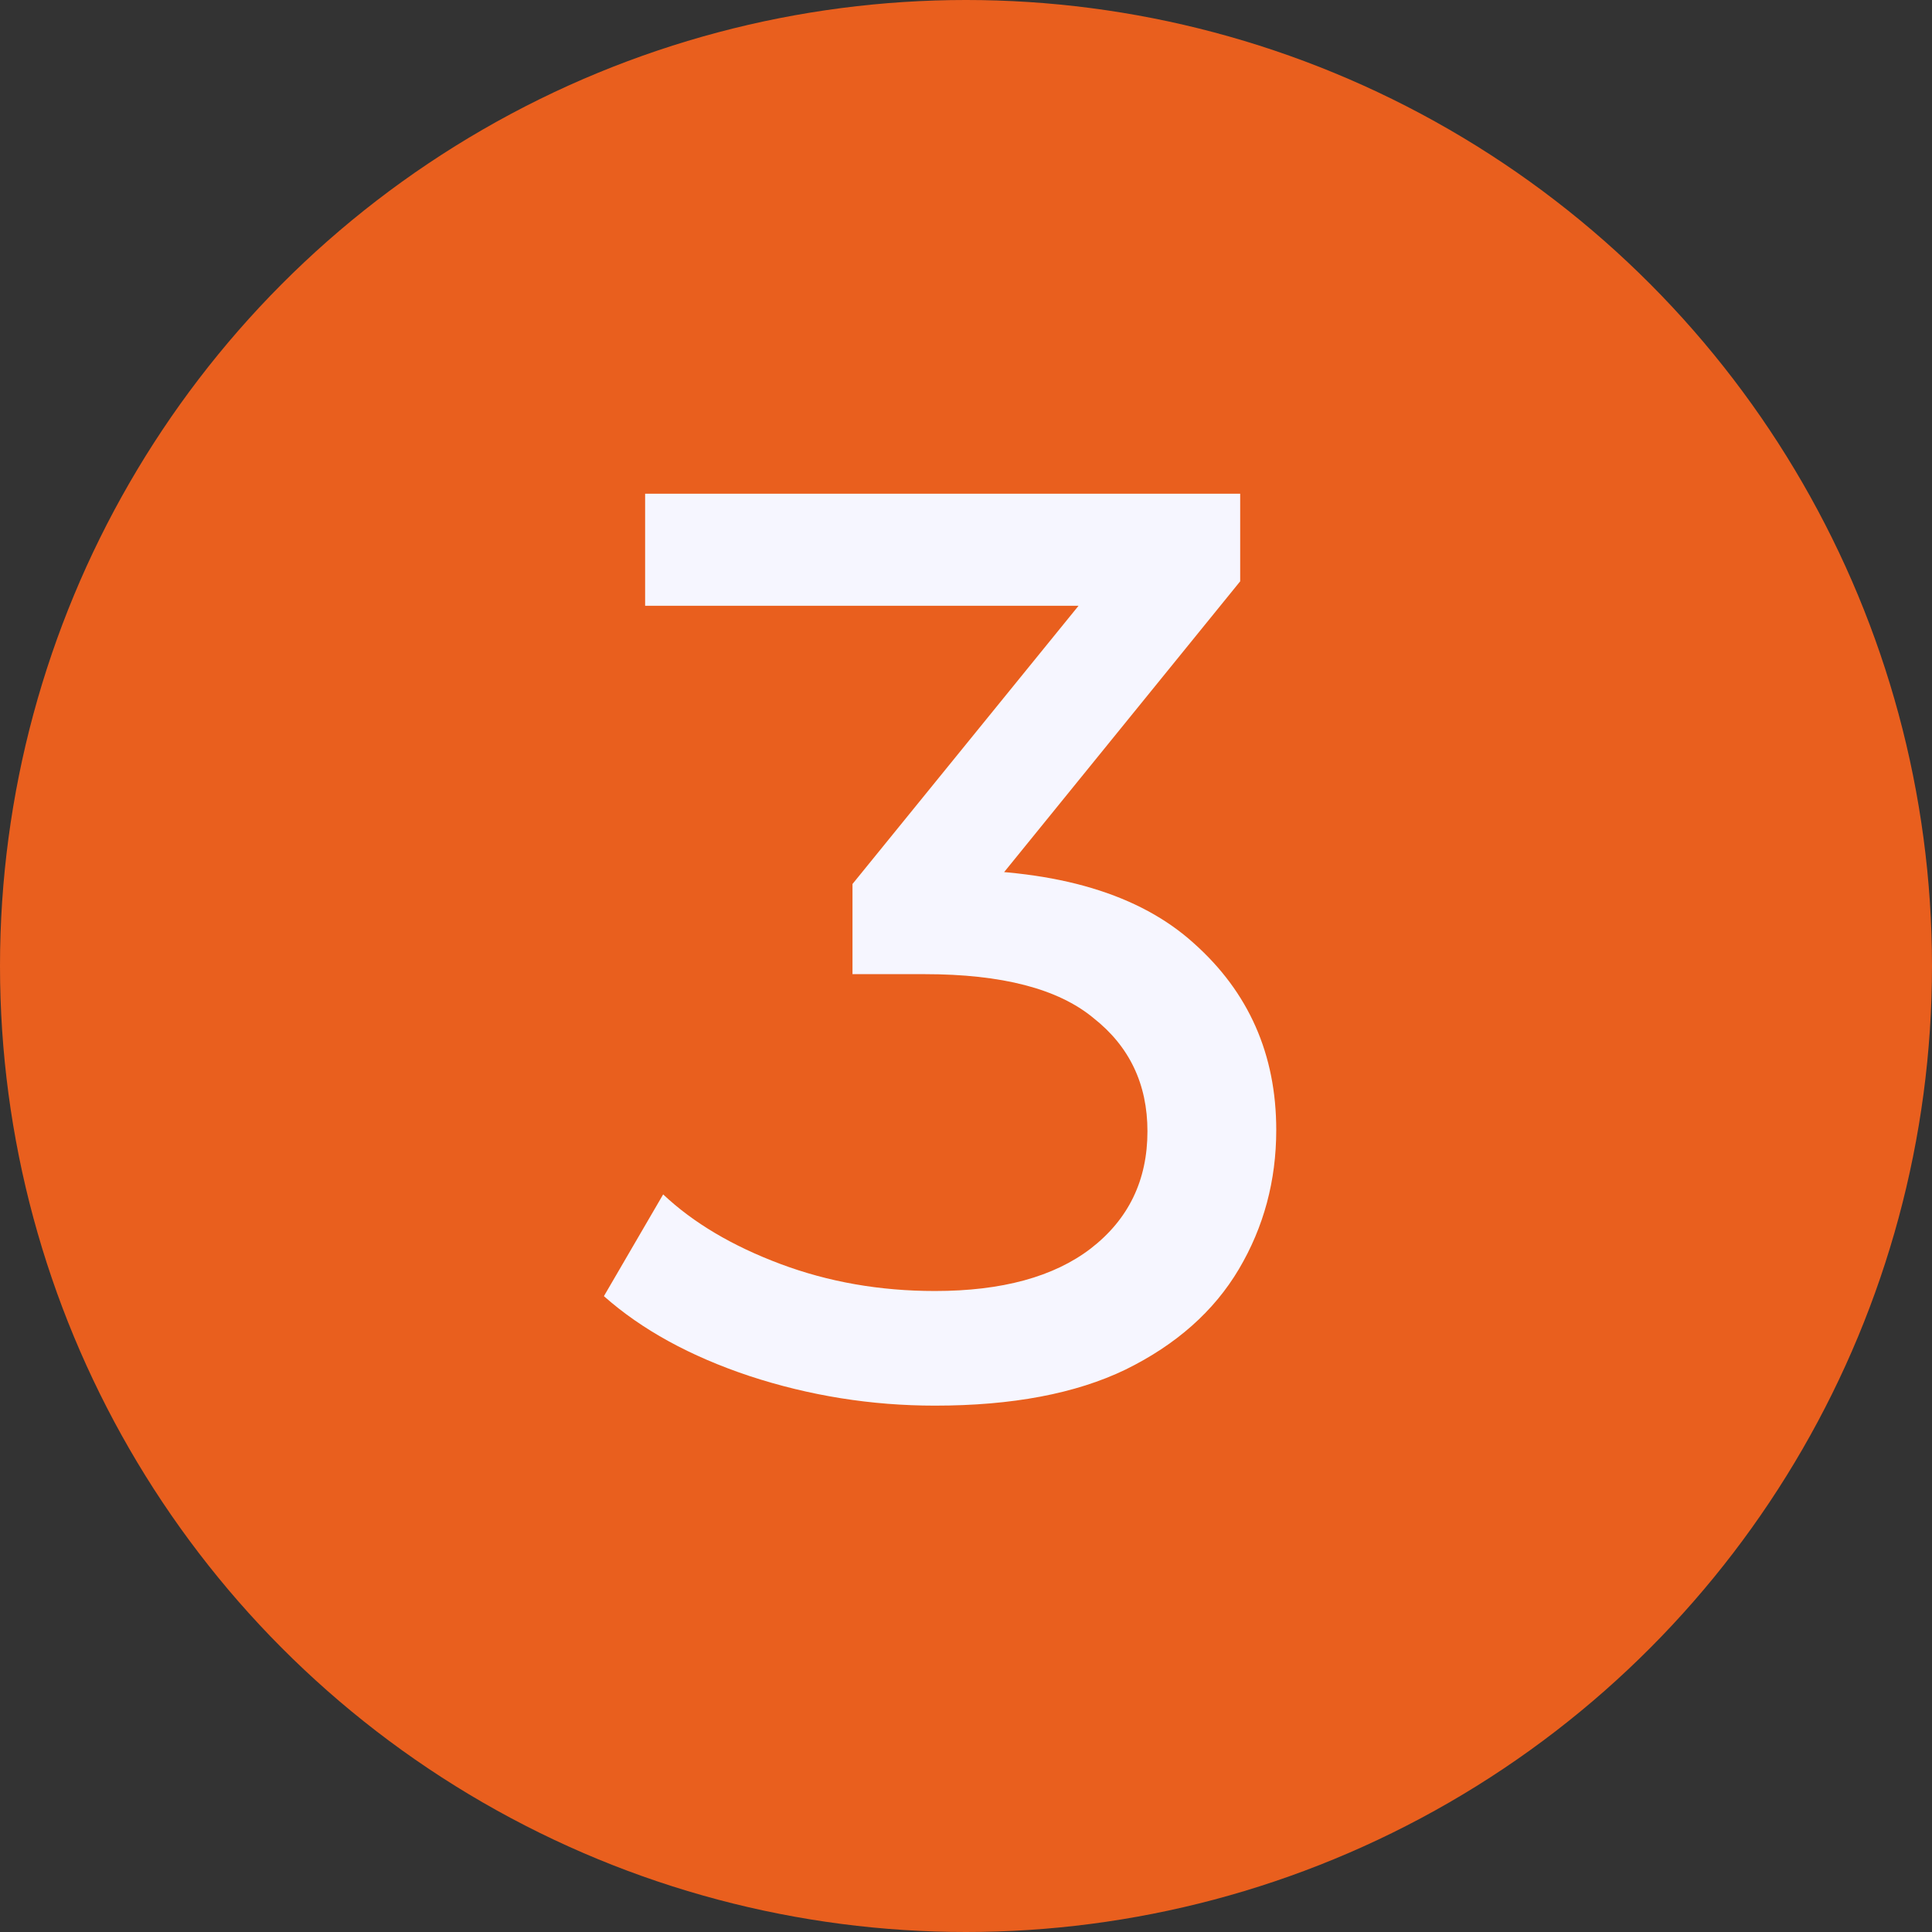 <svg xmlns="http://www.w3.org/2000/svg" width="36" height="36" viewBox="0 0 36 36" fill="none"><rect x="0" y="0" width="36" height="36" fill="#333333" stroke="none"/><circle cx="18" cy="18" r="18" fill="#E95F1E"></circle><path d="M17.421 26.192C16.237 26.192 15.085 26.008 13.965 25.64C12.861 25.272 11.957 24.776 11.253 24.152L12.357 22.256C12.917 22.784 13.645 23.216 14.541 23.552C15.437 23.888 16.397 24.056 17.421 24.056C18.669 24.056 19.637 23.792 20.325 23.264C21.029 22.72 21.381 21.992 21.381 21.08C21.381 20.2 21.045 19.496 20.373 18.968C19.717 18.424 18.669 18.152 17.229 18.152H15.885V16.472L20.877 10.328L21.213 11.288H12.021V9.2H23.109V10.832L18.141 16.952L16.893 16.208H17.685C19.717 16.208 21.237 16.664 22.245 17.576C23.269 18.488 23.781 19.648 23.781 21.056C23.781 22 23.549 22.864 23.085 23.648C22.621 24.432 21.917 25.056 20.973 25.52C20.045 25.968 18.861 26.192 17.421 26.192Z" fill="#F6F6FF"></path></svg>